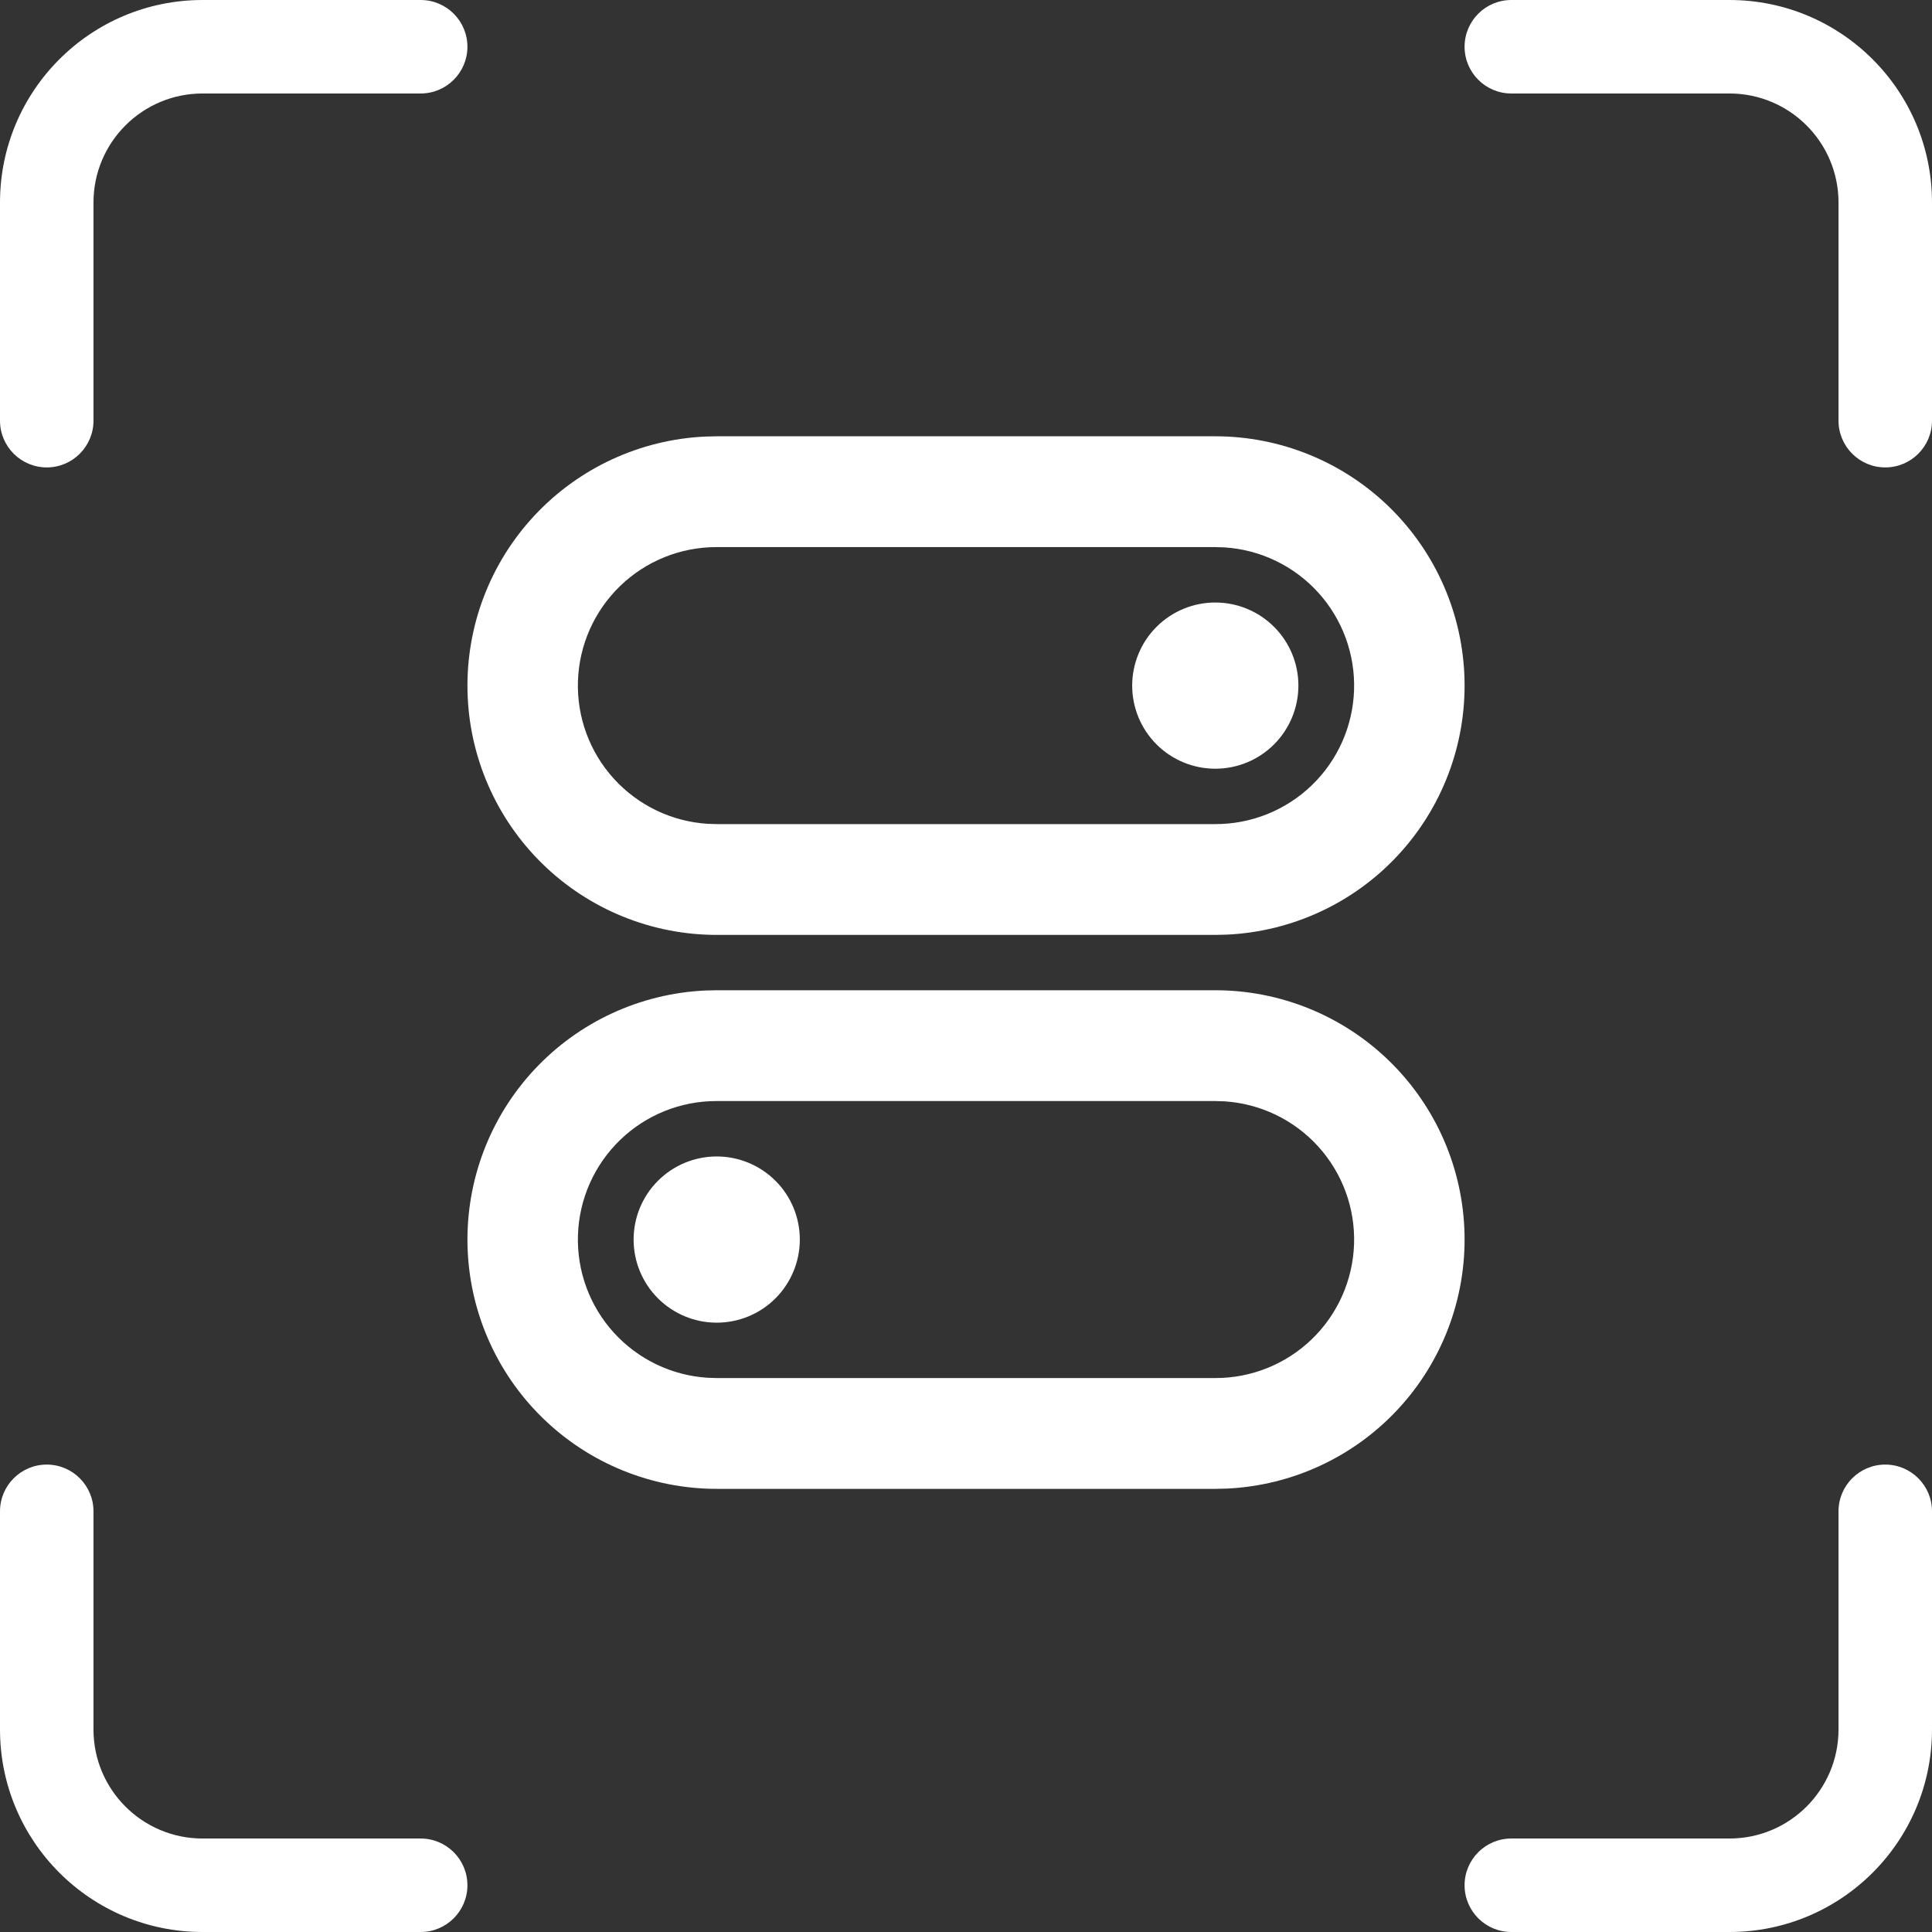 <svg fill="none" height="62" viewBox="0 0 62 62" width="62" xmlns="http://www.w3.org/2000/svg"><rect x="0" y="0" width="62" height="62" fill="#333333" stroke="none"/><g fill="#fff"><path d="m39 31.778c2.089 0 4.095.817 5.59 2.277s2.359 3.446 2.408 5.535c.049 2.088-.72 4.113-2.144 5.642s-3.39 2.439-5.476 2.538l-.377.009h-16c-2.089-0-4.095-.817-5.59-2.277s-2.359-3.446-2.408-5.535c-.049-2.089.721-4.114 2.145-5.642 1.424-1.528 3.389-2.439 5.476-2.538l.377-.009zm0 3.556h-16c-1.155-.003-2.267.444-3.098 1.247s-1.317 1.897-1.355 3.052c-.038 1.155.375 2.279 1.152 3.134.777.855 1.856 1.374 3.009 1.447l.292.009h16c1.155.003 2.266-.444 3.098-1.247.831-.802 1.317-1.897 1.355-3.052.038-1.155-.375-2.279-1.152-3.134-.777-.855-1.856-1.374-3.009-1.447zm-16 1.778c.707 0 1.385.281 1.886.781s.781 1.178.781 1.886c0 .707-.281 1.385-.781 1.886s-1.178.781-1.886.781c-.707 0-1.386-.281-1.886-.781s-.781-1.178-.781-1.886c0-.707.281-1.386.781-1.886s1.178-.781 1.886-.781zm16-23.111c2.089 0 4.095.817 5.59 2.277s2.359 3.446 2.408 5.535c.049 2.088-.72 4.113-2.144 5.642s-3.39 2.439-5.476 2.538l-.377.009h-16c-2.089-0-4.095-.817-5.59-2.277s-2.359-3.446-2.408-5.535c-.049-2.089.721-4.114 2.145-5.642 1.424-1.528 3.389-2.439 5.476-2.538l.377-.009zm0 3.556h-16c-1.155-.003-2.267.444-3.098 1.247s-1.317 1.897-1.355 3.052c-.038 1.155.375 2.279 1.152 3.134.777.855 1.856 1.374 3.009 1.447l.292.009h16c1.155.003 2.266-.444 3.098-1.247.831-.802 1.317-1.897 1.355-3.052.038-1.155-.375-2.279-1.152-3.134-.777-.855-1.856-1.374-3.009-1.447zm0 1.778c.707 0 1.385.281 1.886.781s.781 1.178.781 1.886c0 .707-.281 1.385-.781 1.886s-1.178.781-1.886.781c-.707 0-1.386-.281-1.886-.781s-.781-1.178-.781-1.886c0-.707.281-1.386.781-1.886s1.178-.781 1.886-.781z"/><path d="m0 13.5v-7c0-3.59 2.91-6.5 6.5-6.5h7c.828 0 1.5.672 1.5 1.5 0 .828-.672 1.5-1.5 1.5h-7c-1.933 0-3.5 1.567-3.5 3.5v7c0 .828-.672 1.5-1.5 1.5-.828 0-1.5-.672-1.5-1.5z"/><path d="m62 48.5v7c0 3.59-2.91 6.5-6.5 6.5h-7c-.828 0-1.5-.672-1.5-1.5s.672-1.5 1.5-1.5h7c1.933 0 3.5-1.567 3.5-3.5v-7c0-.828.672-1.5 1.5-1.5s1.5.672 1.5 1.5z"/><path d="m48.5-0 7 0c3.59 0 6.5 2.91 6.5 6.5v7c0 .828-.672 1.5-1.5 1.5s-1.5-.672-1.5-1.5v-7c0-1.933-1.567-3.5-3.5-3.5h-7c-.828 0-1.5-.672-1.5-1.5 0-.828.672-1.5 1.5-1.5z"/><path d="m13.5 62h-7c-3.59 0-6.5-2.91-6.5-6.5l0-7c0-.828.672-1.5 1.5-1.5.828 0 1.5.672 1.5 1.5v7c0 1.933 1.567 3.5 3.5 3.5h7c.828 0 1.5.672 1.5 1.5s-.672 1.5-1.5 1.5z"/></g></svg>